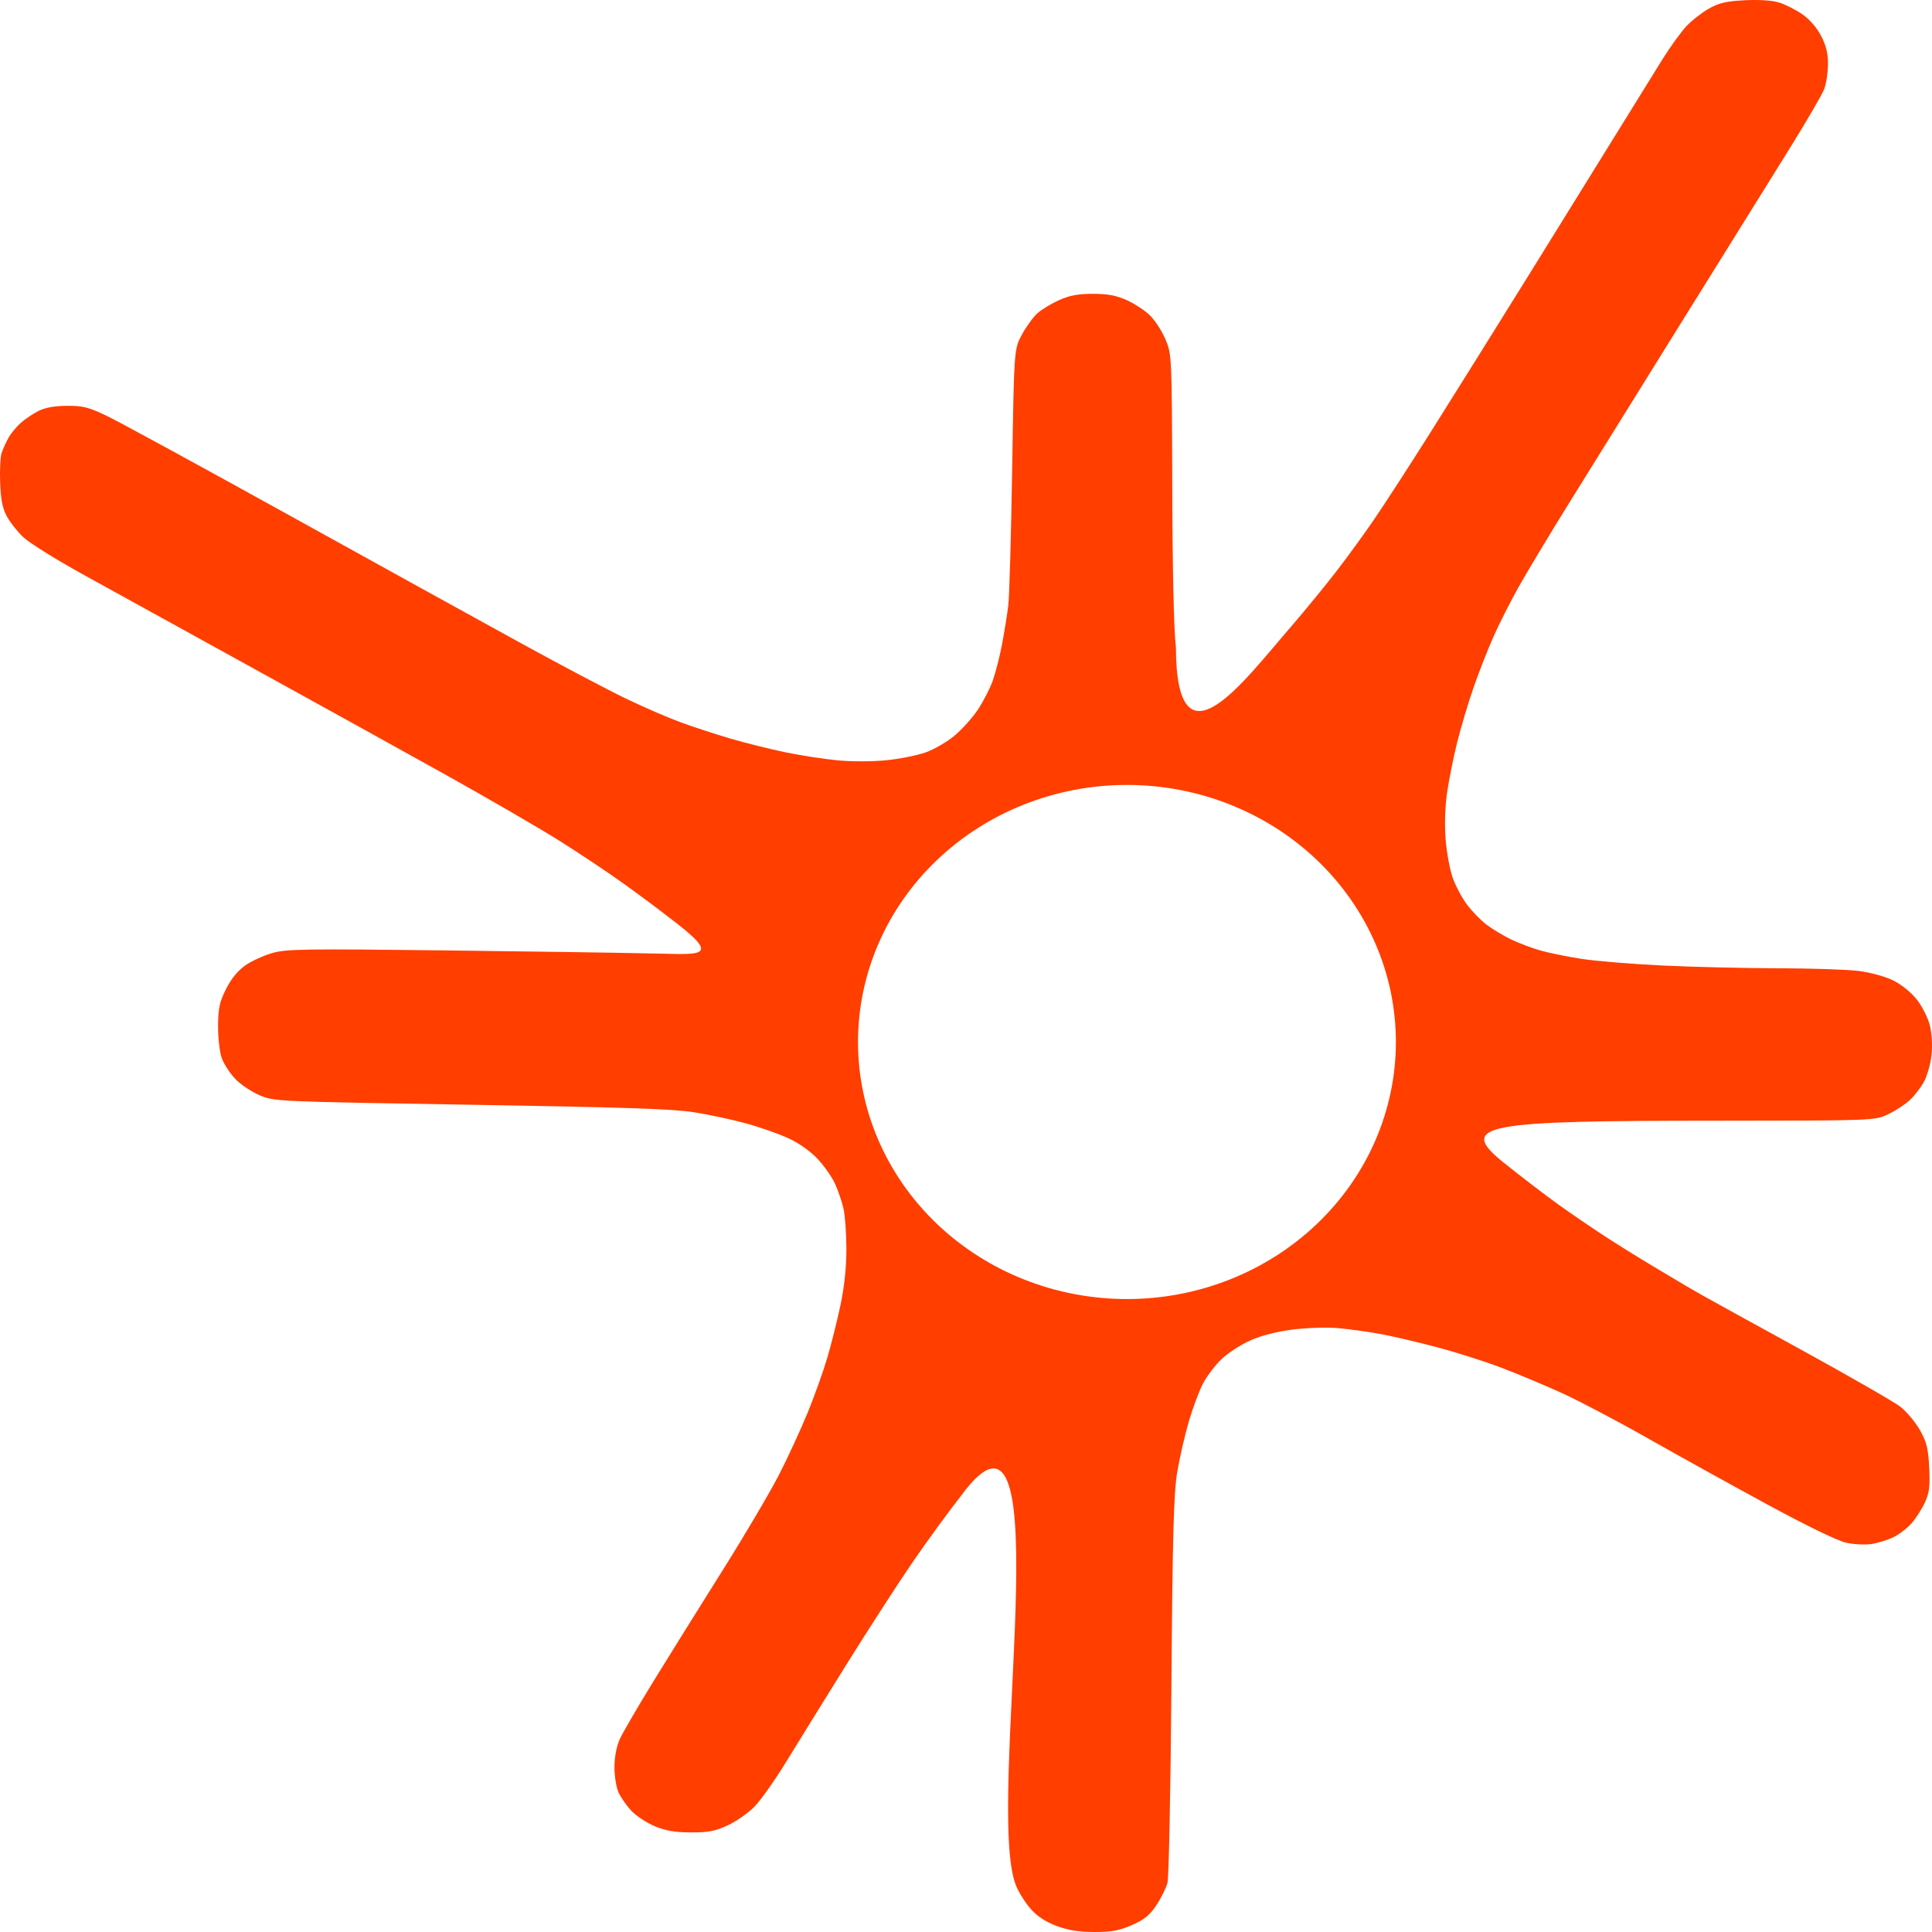 <svg width="96" height="96" viewBox="0 0 96 96" fill="none" xmlns="http://www.w3.org/2000/svg">
<path d="M86.705 0.012C85.784 0.059 85.427 0.141 84.923 0.423C84.577 0.617 84.074 1.008 83.806 1.291C83.539 1.574 83.001 2.316 82.611 2.94C82.221 3.564 81.269 5.1 80.497 6.353C79.724 7.607 77.687 10.895 75.97 13.659C74.253 16.424 72.029 19.983 71.028 21.568C70.028 23.153 68.797 25.053 68.293 25.79C67.79 26.528 66.934 27.704 66.392 28.405C65.85 29.105 64.87 30.303 64.213 31.067C61.849 33.773 58.45 38.536 58.43 32.158C58.33 31.373 58.26 28.339 58.249 24.249C58.23 17.701 58.226 17.604 57.914 16.868C57.741 16.458 57.394 15.921 57.143 15.675C56.893 15.428 56.372 15.086 55.987 14.914C55.461 14.679 55.039 14.6 54.304 14.6C53.565 14.6 53.148 14.678 52.621 14.916C52.235 15.089 51.751 15.383 51.545 15.569C51.338 15.754 50.994 16.23 50.779 16.626C50.389 17.345 50.389 17.346 50.294 23.311C50.242 26.592 50.156 29.638 50.102 30.08C50.047 30.523 49.91 31.384 49.795 31.996C49.68 32.607 49.469 33.432 49.327 33.829C49.184 34.225 48.851 34.873 48.586 35.268C48.322 35.663 47.806 36.239 47.439 36.547C47.072 36.856 46.424 37.233 46 37.385C45.576 37.536 44.683 37.714 44.016 37.779C43.309 37.847 42.294 37.847 41.581 37.777C40.91 37.711 39.747 37.53 38.997 37.375C38.247 37.219 37.029 36.915 36.291 36.698C35.553 36.482 34.445 36.12 33.828 35.894C33.211 35.668 31.98 35.135 31.093 34.709C30.206 34.282 27.839 33.033 25.834 31.932C23.828 30.831 18.653 27.974 14.333 25.582C10.014 23.191 5.98 20.992 5.369 20.697C4.402 20.23 4.14 20.161 3.336 20.165C2.721 20.168 2.248 20.252 1.922 20.415C1.652 20.55 1.251 20.819 1.032 21.014C0.813 21.208 0.535 21.547 0.415 21.768C0.294 21.989 0.144 22.321 0.081 22.506C0.018 22.69 -0.016 23.354 0.007 23.981C0.037 24.816 0.126 25.264 0.34 25.657C0.5 25.952 0.867 26.417 1.156 26.692C1.444 26.966 2.76 27.788 4.08 28.519C5.399 29.249 9.193 31.341 12.51 33.167C15.827 34.993 20.213 37.42 22.257 38.561C24.302 39.702 26.788 41.145 27.784 41.769C28.78 42.393 30.231 43.362 31.009 43.922C31.788 44.483 32.772 45.215 33.196 45.55C36.096 47.725 34.793 47.399 32.075 47.371C30.802 47.341 26.289 47.275 22.047 47.224C15.17 47.142 14.249 47.156 13.553 47.349C13.124 47.469 12.515 47.745 12.2 47.962C11.824 48.223 11.494 48.625 11.235 49.139C10.908 49.788 10.841 50.099 10.836 50.992C10.833 51.581 10.916 52.298 11.021 52.584C11.126 52.87 11.426 53.33 11.687 53.607C11.948 53.883 12.493 54.25 12.897 54.421C13.63 54.732 13.657 54.733 23.379 54.894C30.897 55.017 33.432 55.102 34.461 55.263C35.194 55.378 36.361 55.627 37.055 55.816C37.748 56.006 38.706 56.342 39.184 56.563C39.714 56.809 40.283 57.214 40.639 57.598C40.962 57.946 41.346 58.496 41.493 58.821C41.64 59.145 41.826 59.688 41.907 60.026C41.988 60.365 42.055 61.276 42.057 62.05C42.059 62.969 41.956 63.947 41.76 64.865C41.596 65.64 41.301 66.816 41.105 67.479C40.908 68.143 40.476 69.352 40.144 70.167C39.811 70.981 39.176 72.361 38.733 73.233C38.289 74.104 37.03 76.243 35.934 77.985C34.838 79.727 33.292 82.208 32.498 83.498C31.704 84.788 30.937 86.105 30.793 86.425C30.636 86.775 30.532 87.322 30.532 87.803C30.532 88.241 30.619 88.799 30.725 89.042C30.831 89.284 31.114 89.697 31.355 89.959C31.595 90.221 32.124 90.572 32.529 90.741C33.081 90.971 33.535 91.049 34.334 91.051C35.214 91.054 35.539 90.99 36.178 90.692C36.604 90.492 37.203 90.069 37.509 89.752C37.815 89.435 38.525 88.426 39.086 87.51C39.647 86.594 40.99 84.426 42.069 82.694C43.149 80.961 44.623 78.682 45.344 77.63C46.066 76.577 47.144 75.099 47.739 74.345C52.921 67.225 48.905 89.814 50.489 93.703C50.629 94.045 50.962 94.569 51.229 94.868C51.557 95.233 51.979 95.508 52.519 95.706C53.093 95.916 53.627 96 54.391 96C55.24 96 55.621 95.929 56.246 95.655C56.856 95.389 57.13 95.166 57.46 94.668C57.695 94.314 57.943 93.812 58.012 93.553C58.08 93.294 58.168 88.89 58.207 83.766C58.264 76.27 58.321 74.196 58.495 73.152C58.614 72.439 58.875 71.299 59.075 70.62C59.275 69.941 59.595 69.09 59.786 68.729C59.977 68.368 60.39 67.828 60.703 67.528C61.017 67.229 61.662 66.811 62.136 66.601C62.685 66.358 63.453 66.162 64.248 66.063C64.934 65.977 65.944 65.946 66.491 65.994C67.039 66.042 67.992 66.175 68.609 66.289C69.226 66.403 70.5 66.702 71.441 66.953C72.381 67.203 73.802 67.656 74.597 67.958C75.392 68.26 76.742 68.826 77.598 69.215C78.453 69.603 80.378 70.616 81.875 71.466C83.372 72.315 86.05 73.798 87.826 74.761C89.808 75.836 91.323 76.57 91.748 76.661C92.129 76.743 92.695 76.769 93.007 76.72C93.318 76.67 93.802 76.519 94.081 76.383C94.361 76.248 94.765 75.938 94.98 75.696C95.195 75.453 95.494 74.989 95.644 74.664C95.868 74.184 95.908 73.858 95.861 72.921C95.813 71.965 95.734 71.646 95.394 71.05C95.168 70.654 94.729 70.134 94.419 69.894C94.108 69.654 91.897 68.384 89.506 67.072C87.114 65.76 84.906 64.543 84.597 64.368C84.288 64.193 83.913 63.977 83.763 63.888C83.613 63.799 82.887 63.366 82.15 62.926C81.413 62.486 80.305 61.796 79.688 61.393C79.071 60.99 78.061 60.299 77.444 59.858C76.827 59.417 75.602 58.48 74.722 57.775C72.321 55.85 73.846 55.692 85.228 55.687C93.152 55.683 93.152 55.683 93.827 55.363C94.198 55.187 94.69 54.863 94.919 54.644C95.149 54.425 95.461 54.011 95.614 53.726C95.766 53.44 95.93 52.852 95.977 52.417C96.028 51.955 95.992 51.345 95.891 50.944C95.797 50.567 95.501 49.986 95.235 49.653C94.95 49.297 94.461 48.905 94.052 48.707C93.66 48.517 92.911 48.315 92.342 48.244C91.785 48.175 89.972 48.116 88.314 48.112C86.655 48.108 84.076 48.047 82.582 47.975C81.088 47.903 79.29 47.755 78.585 47.645C77.88 47.536 76.957 47.348 76.533 47.227C76.109 47.106 75.448 46.856 75.065 46.67C74.682 46.485 74.137 46.155 73.854 45.938C73.571 45.721 73.14 45.277 72.896 44.952C72.652 44.628 72.335 44.034 72.19 43.633C72.046 43.231 71.885 42.37 71.833 41.719C71.776 41.013 71.804 40.077 71.903 39.396C71.994 38.77 72.217 37.653 72.4 36.914C72.582 36.175 72.951 34.938 73.219 34.166C73.487 33.393 73.936 32.248 74.216 31.622C74.496 30.995 75.045 29.909 75.436 29.209C75.826 28.509 76.968 26.608 77.974 24.986C78.979 23.364 81.473 19.353 83.515 16.072C85.557 12.791 87.956 8.938 88.846 7.508C89.736 6.079 90.545 4.691 90.645 4.425C90.744 4.159 90.828 3.606 90.832 3.196C90.837 2.662 90.739 2.262 90.487 1.778C90.27 1.362 89.906 0.948 89.54 0.698C89.212 0.475 88.7 0.217 88.401 0.124C88.066 0.019 87.417 -0.023 86.705 0.012ZM55.998 39.003C59.542 39.003 62.941 40.349 65.447 42.744C67.953 45.14 69.361 48.388 69.361 51.776C69.361 55.163 67.953 58.412 65.447 60.807C62.941 63.203 59.542 64.549 55.998 64.549C52.453 64.549 49.054 63.203 46.548 60.807C44.042 58.412 42.634 55.163 42.634 51.776C42.634 48.388 44.042 45.14 46.548 42.744C49.054 40.349 52.453 39.003 55.998 39.003Z" fill="#FF3E00"/>
</svg>
